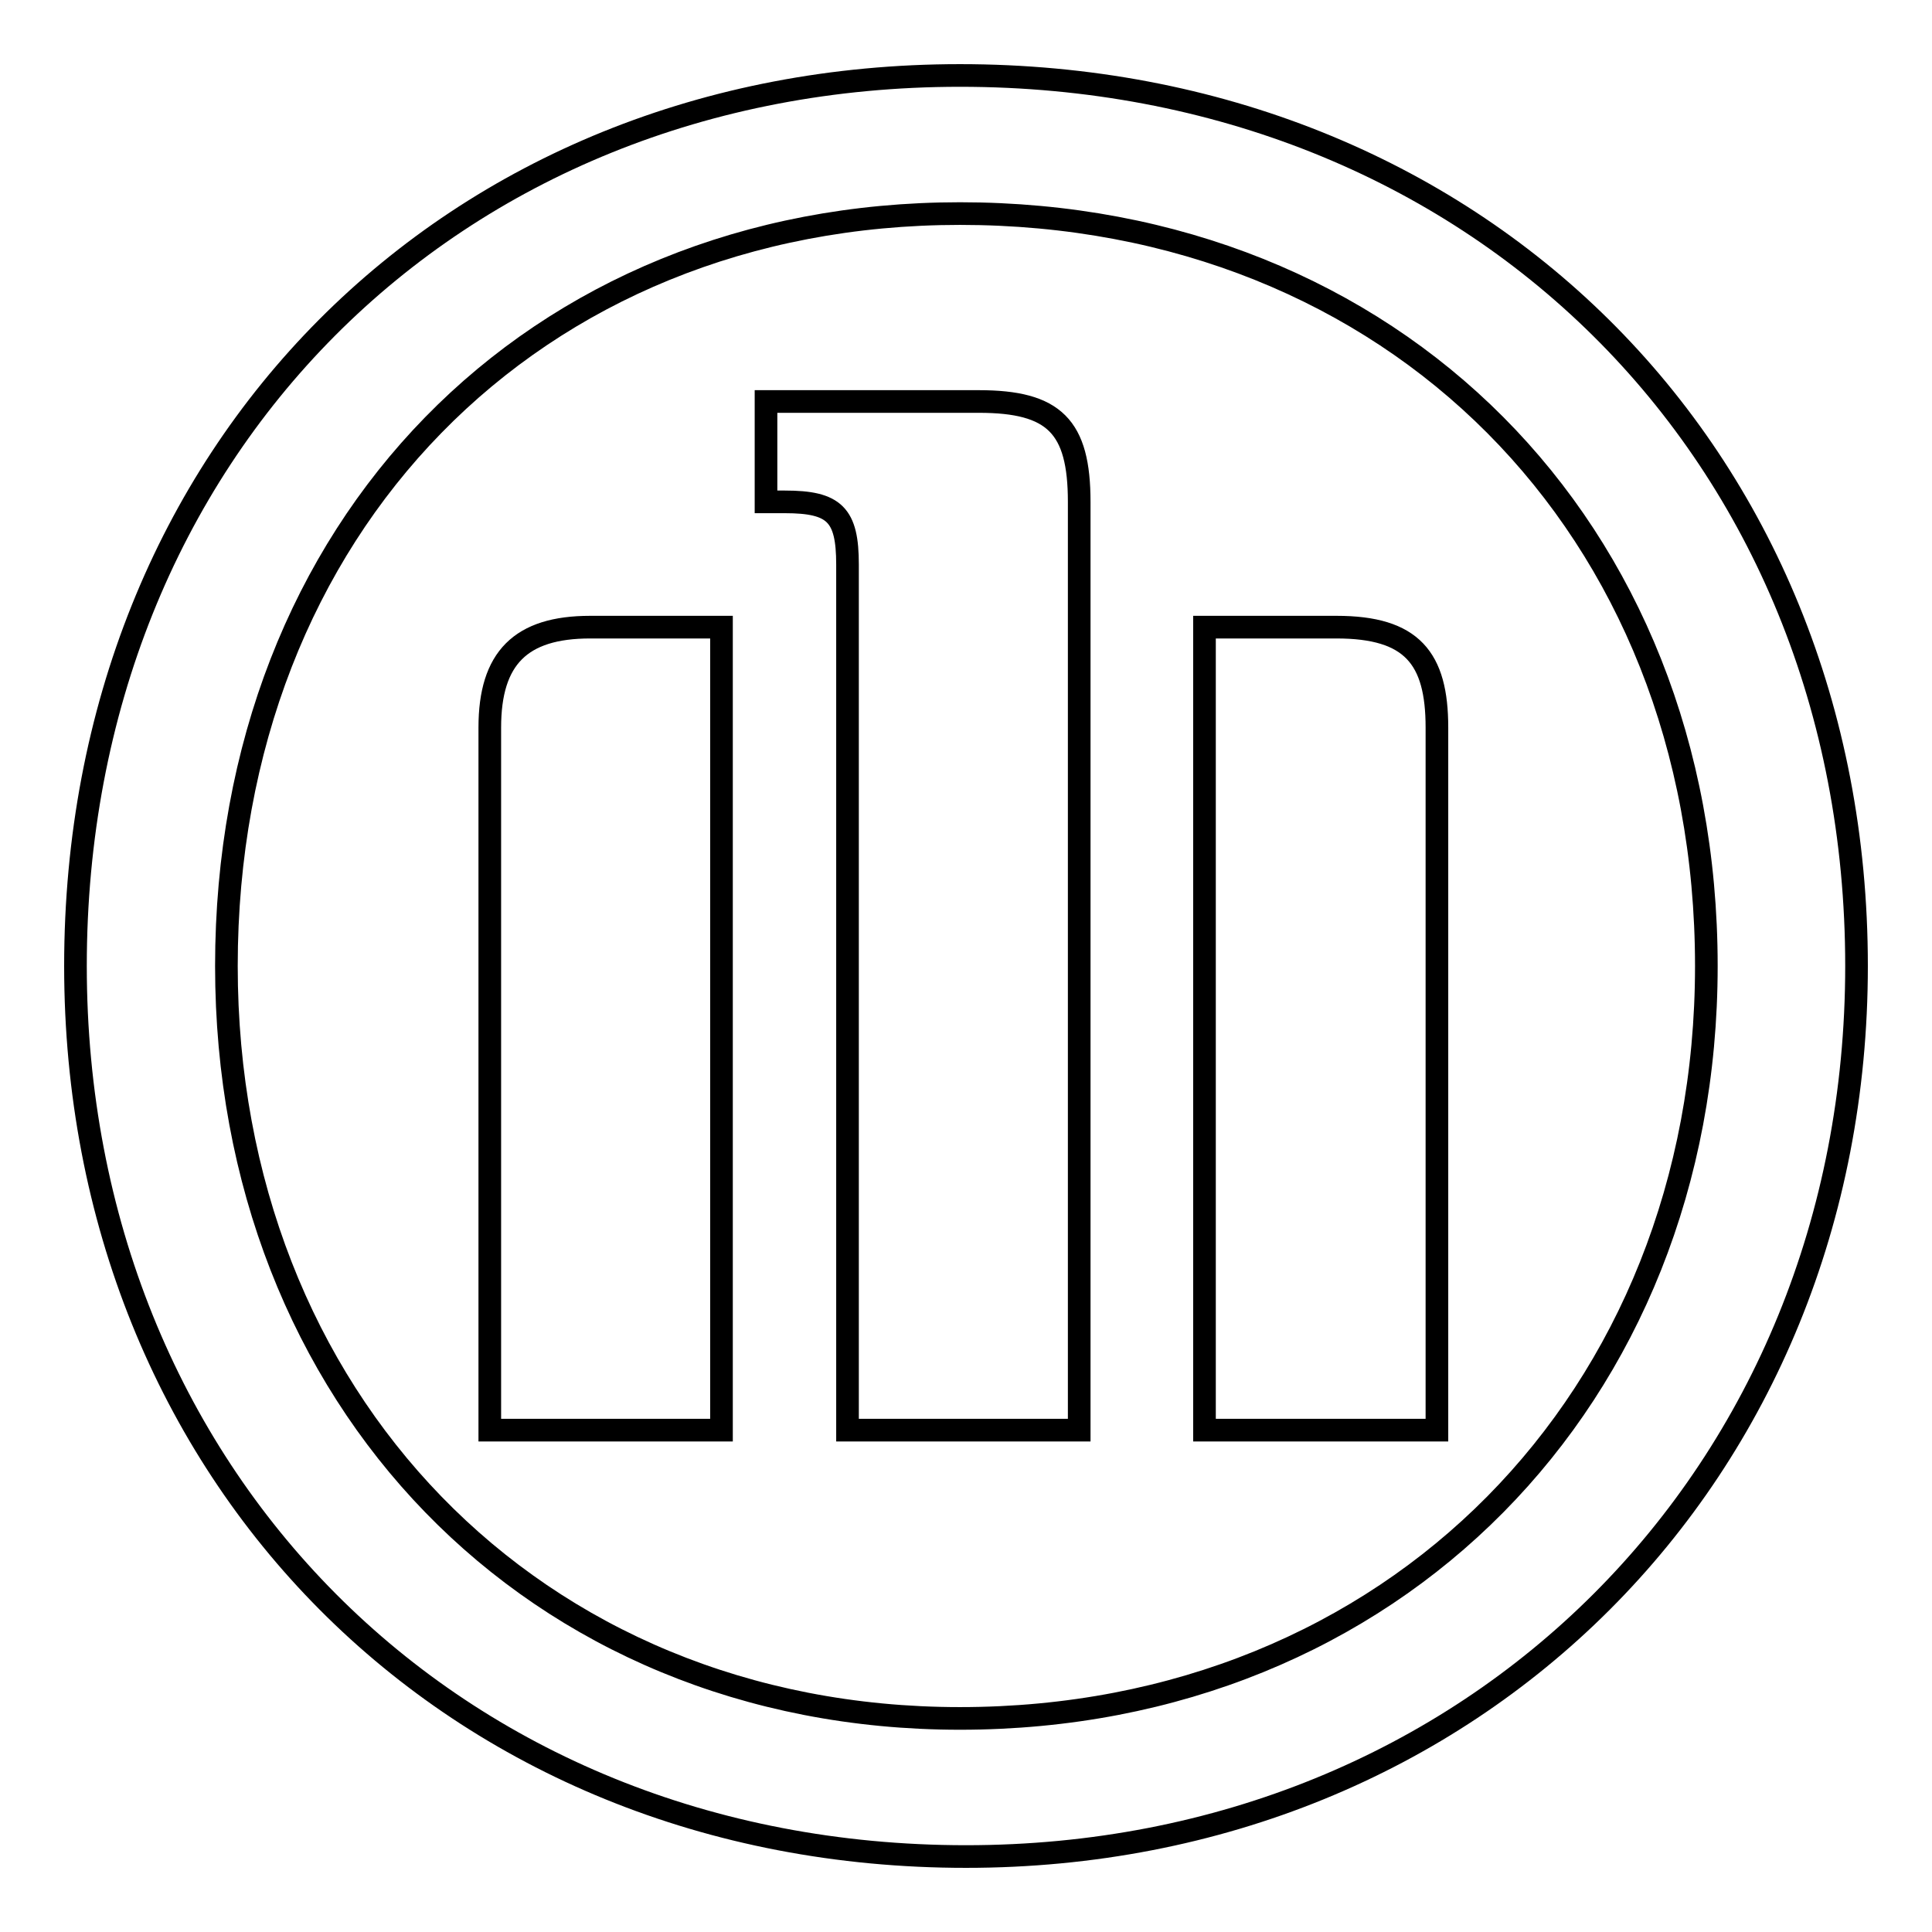 <?xml version="1.0" encoding="utf-8"?>
<!-- Svg Vector Icons : http://www.onlinewebfonts.com/icon -->
<!DOCTYPE svg PUBLIC "-//W3C//DTD SVG 1.1//EN" "http://www.w3.org/Graphics/SVG/1.1/DTD/svg11.dtd">
<svg version="1.1" xmlns="http://www.w3.org/2000/svg" xmlns:xlink="http://www.w3.org/1999/xlink" x="0px" y="0px" viewBox="0 0 256 256" enable-background="new 0 0 256 256" xml:space="preserve">
<g><g><path stroke-width="3" fill-opacity="0" stroke="#000000"  d="M246,128c0-68.2-50.7-118-118.8-118C59.8,10,10,59.8,10,128c0,67.3,49.8,118,118,118C195.3,246,246,195.3,246,128L246,128z M226.1,128c0,57.3-41.6,99.7-98.9,99.7c-56.5,0-97.2-42.4-97.2-99.7c0-58.2,40.7-99.7,97.2-99.7C184.5,28.3,226.1,69.8,226.1,128L226.1,128z M95.6,189.5V83.1H78.2c-9.2,0-13.3,4.1-13.3,13.3v93.1L95.6,189.5L95.6,189.5z M159.6,189.5h30.8V96.4c0-9.2-3.3-13.3-13.3-13.3h-17.5V189.5L159.6,189.5z M143,189.5v-123c0-10-3.3-13.3-13.3-13.3h-28.2v13.3h2.5c6.6,0,8.3,1.7,8.3,8.3v114.7H143L143,189.5z"/></g></g>
</svg>